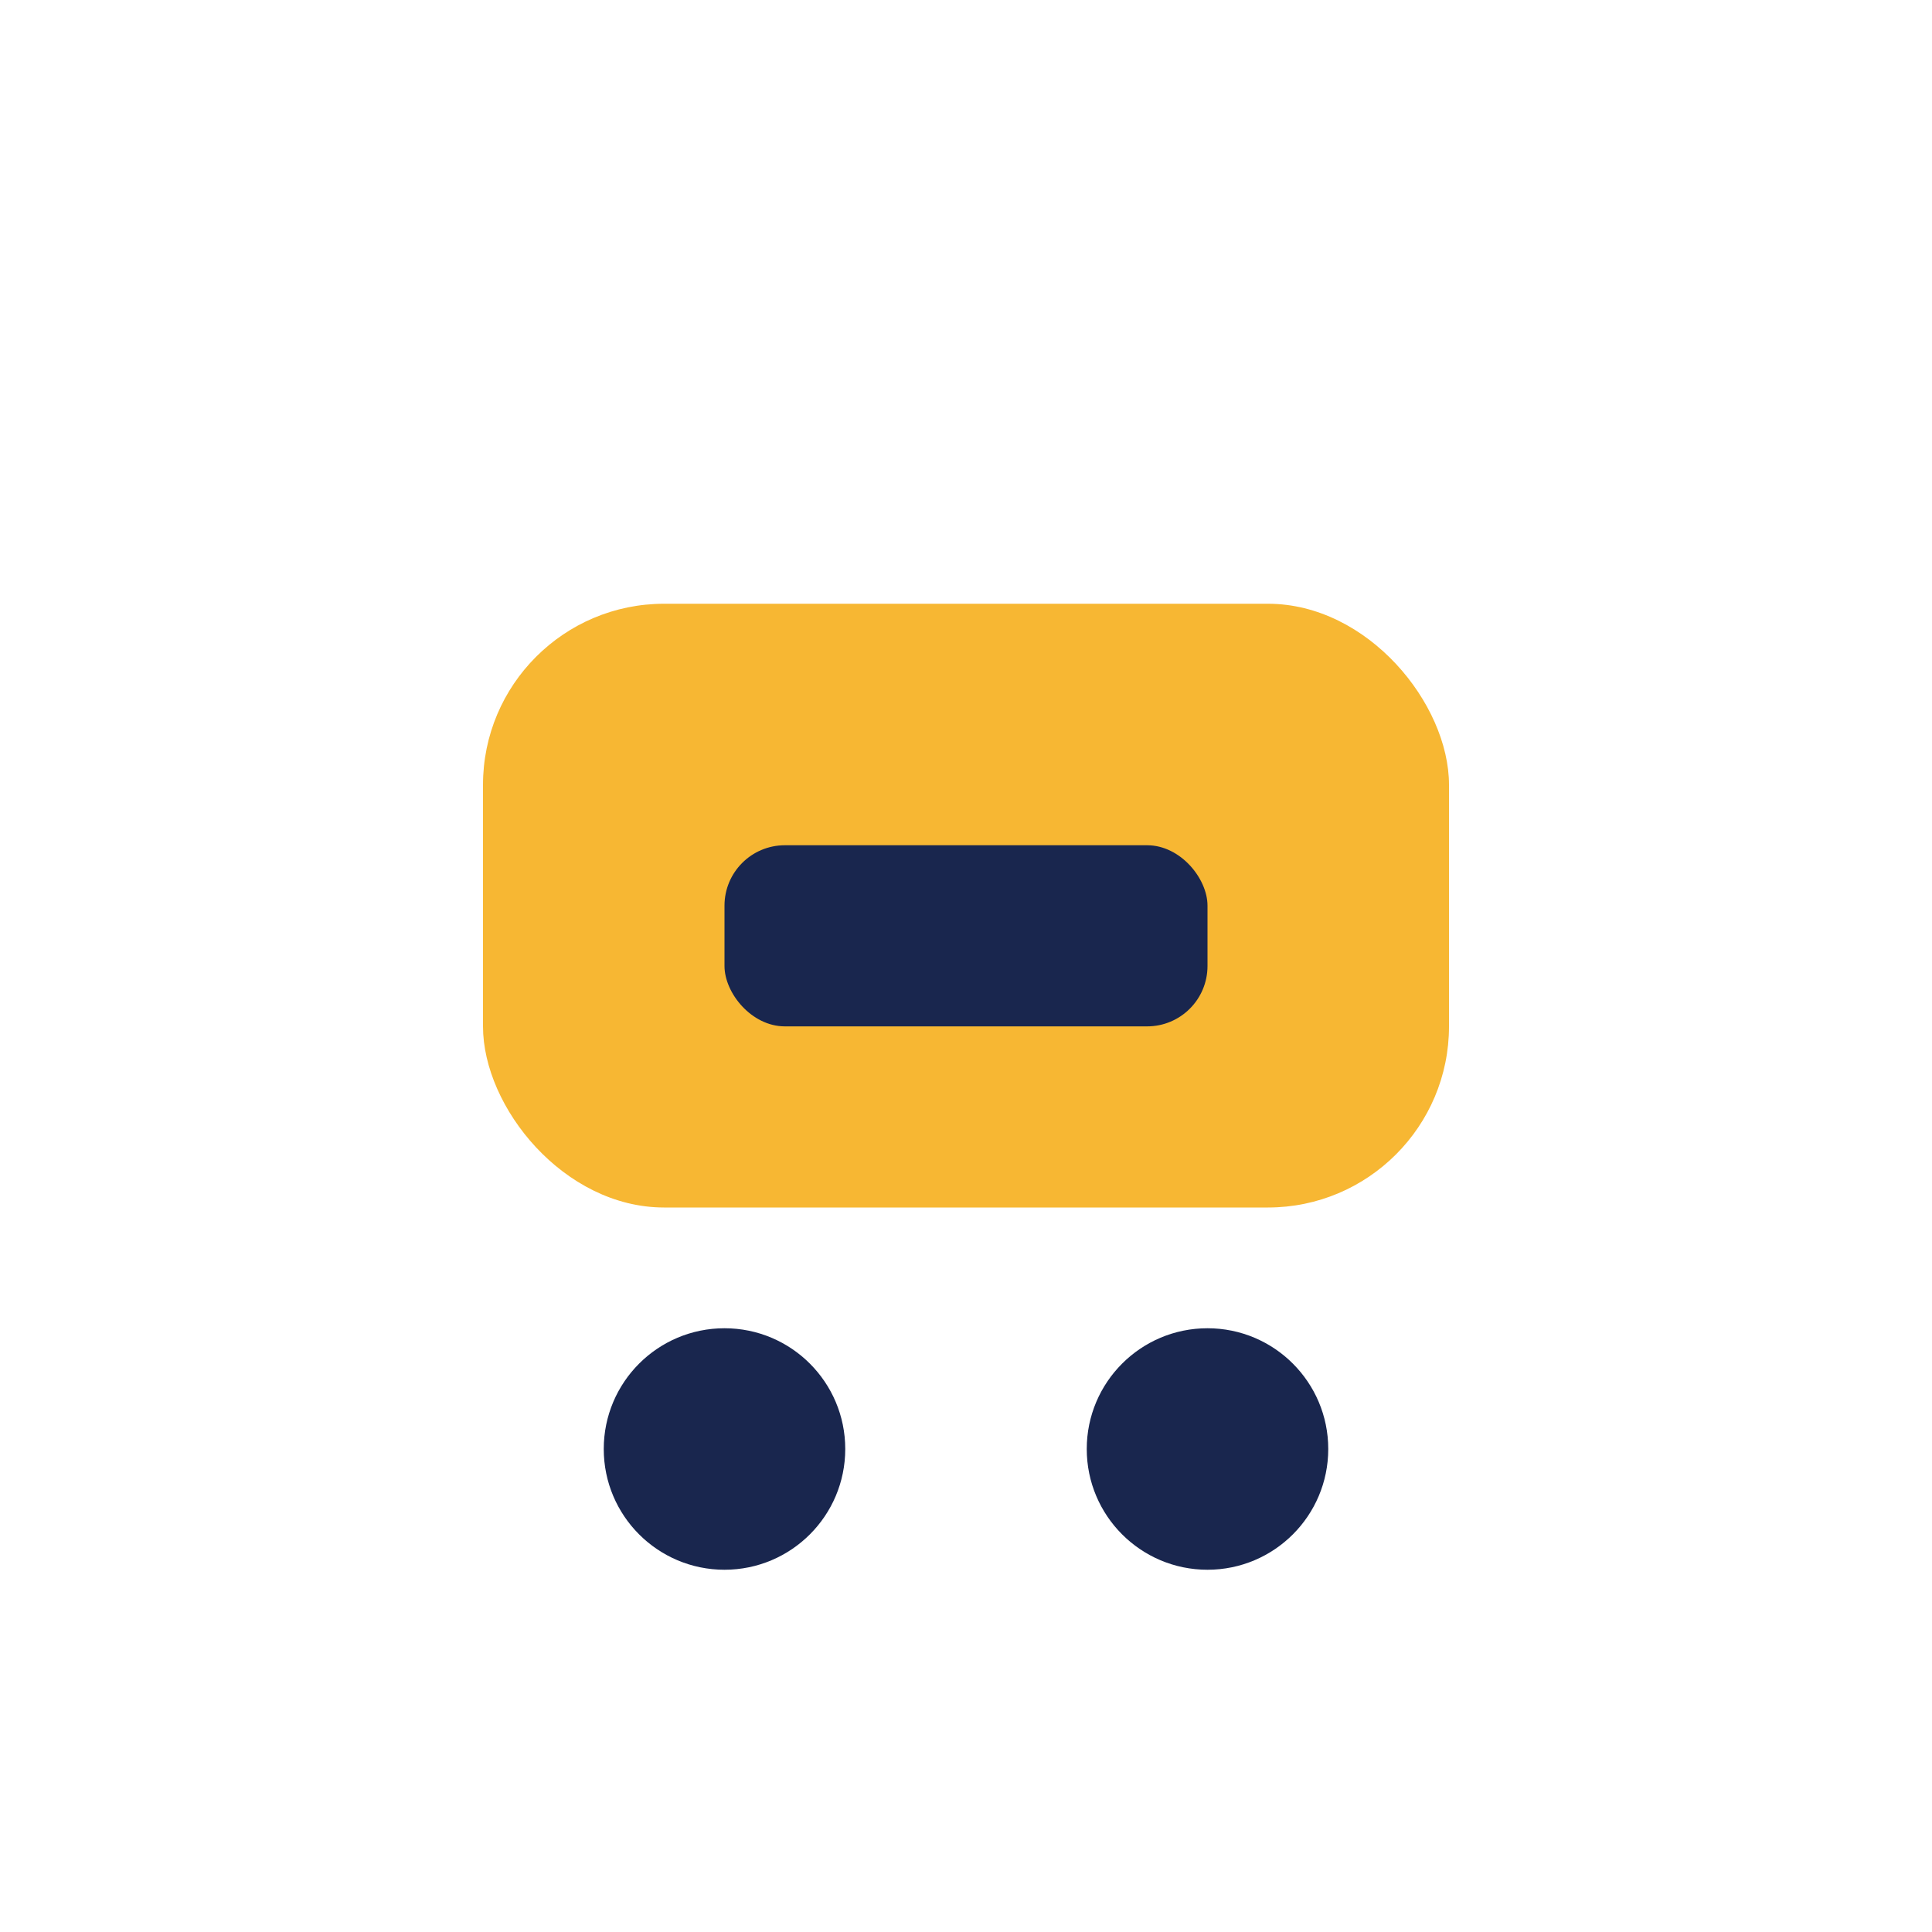 <?xml version="1.0" encoding="UTF-8"?>
<svg xmlns="http://www.w3.org/2000/svg" width="32" height="32" viewBox="0 0 32 32"><rect x="8" y="10" width="16" height="10" rx="3" fill="#f7b733"/><rect x="12" y="14" width="8" height="3" rx="1" fill="#19264e"/><circle cx="12" cy="24" r="2" fill="#19264e"/><circle cx="20" cy="24" r="2" fill="#19264e"/></svg>